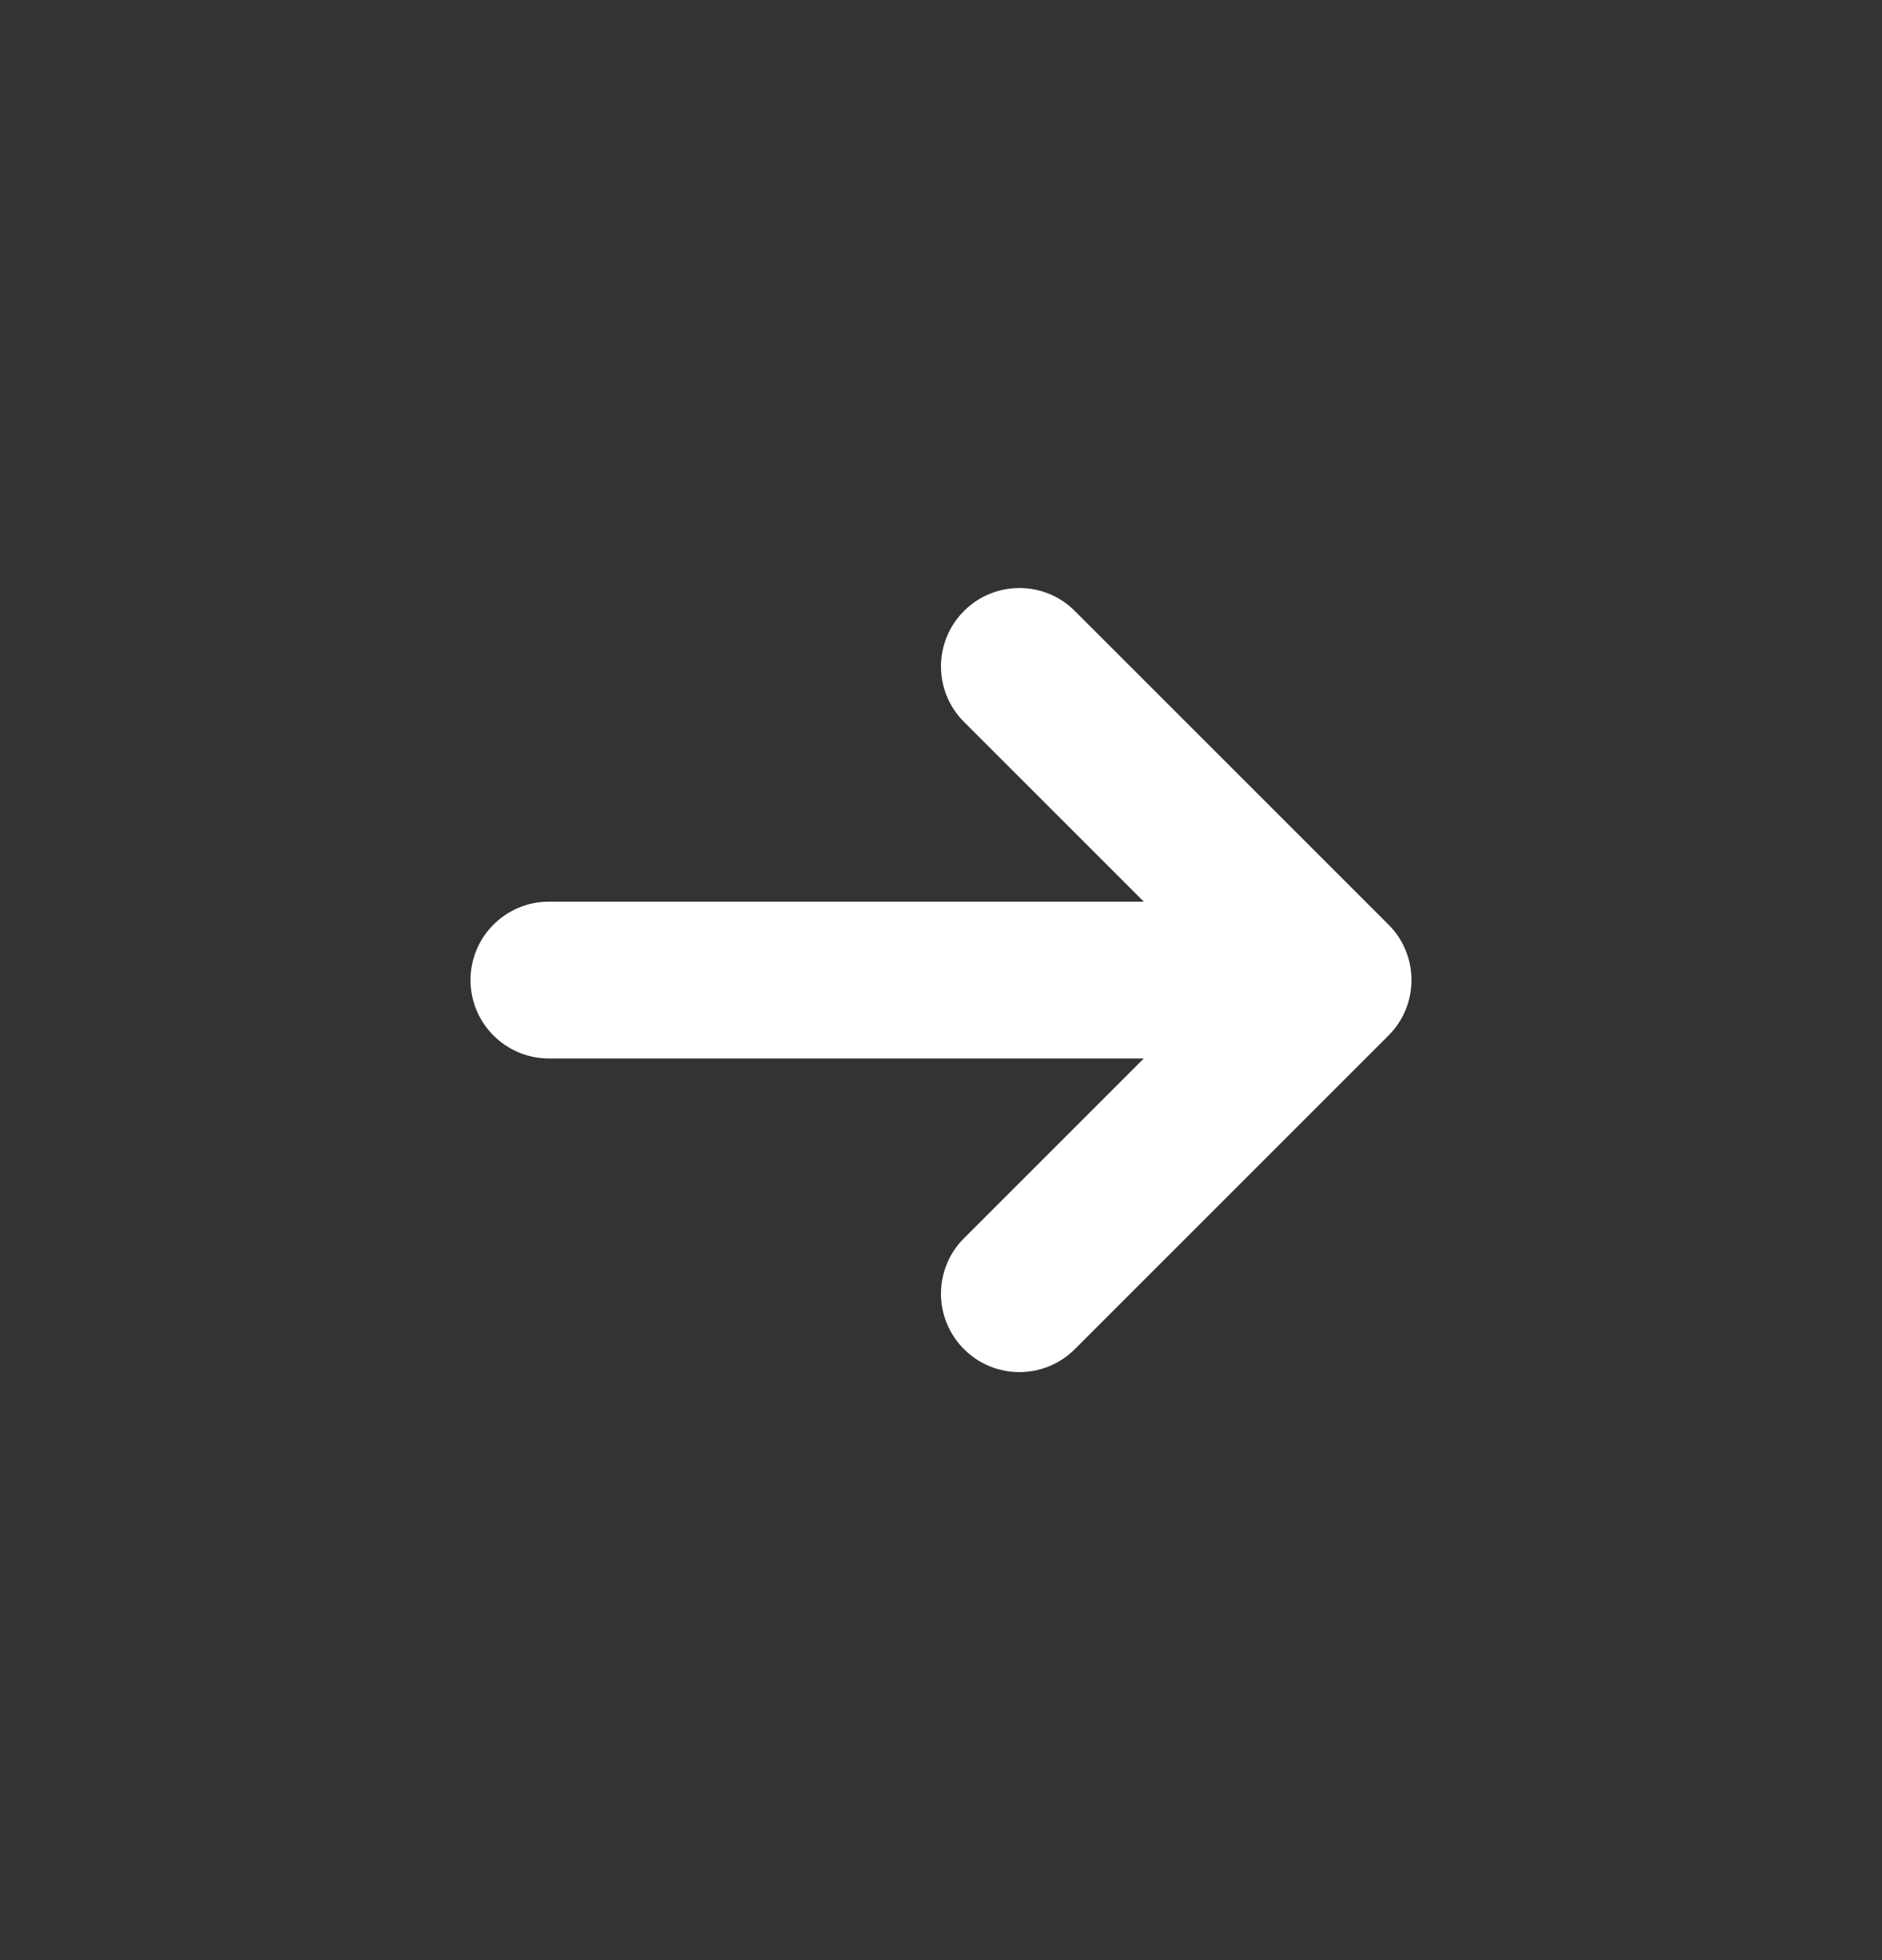 <?xml version="1.0" encoding="UTF-8"?> <svg xmlns="http://www.w3.org/2000/svg" width="24" height="25" viewBox="0 0 24 25" fill="none"><rect x="0" y="0" width="24" height="25" fill="#333333" stroke="none"/><path fill-rule="evenodd" clip-rule="evenodd" d="M12.293 17.207C12.683 17.598 13.317 17.598 13.707 17.207L17.707 13.207C17.895 13.02 18 12.765 18 12.5C18 12.235 17.895 11.98 17.707 11.793L13.707 7.793C13.317 7.402 12.683 7.402 12.293 7.793C11.902 8.183 11.902 8.817 12.293 9.207L14.586 11.5L7 11.5C6.448 11.5 6 11.948 6 12.5C6 13.052 6.448 13.5 7 13.5L14.586 13.5L12.293 15.793C11.902 16.183 11.902 16.817 12.293 17.207Z" fill="white"></path></svg> 